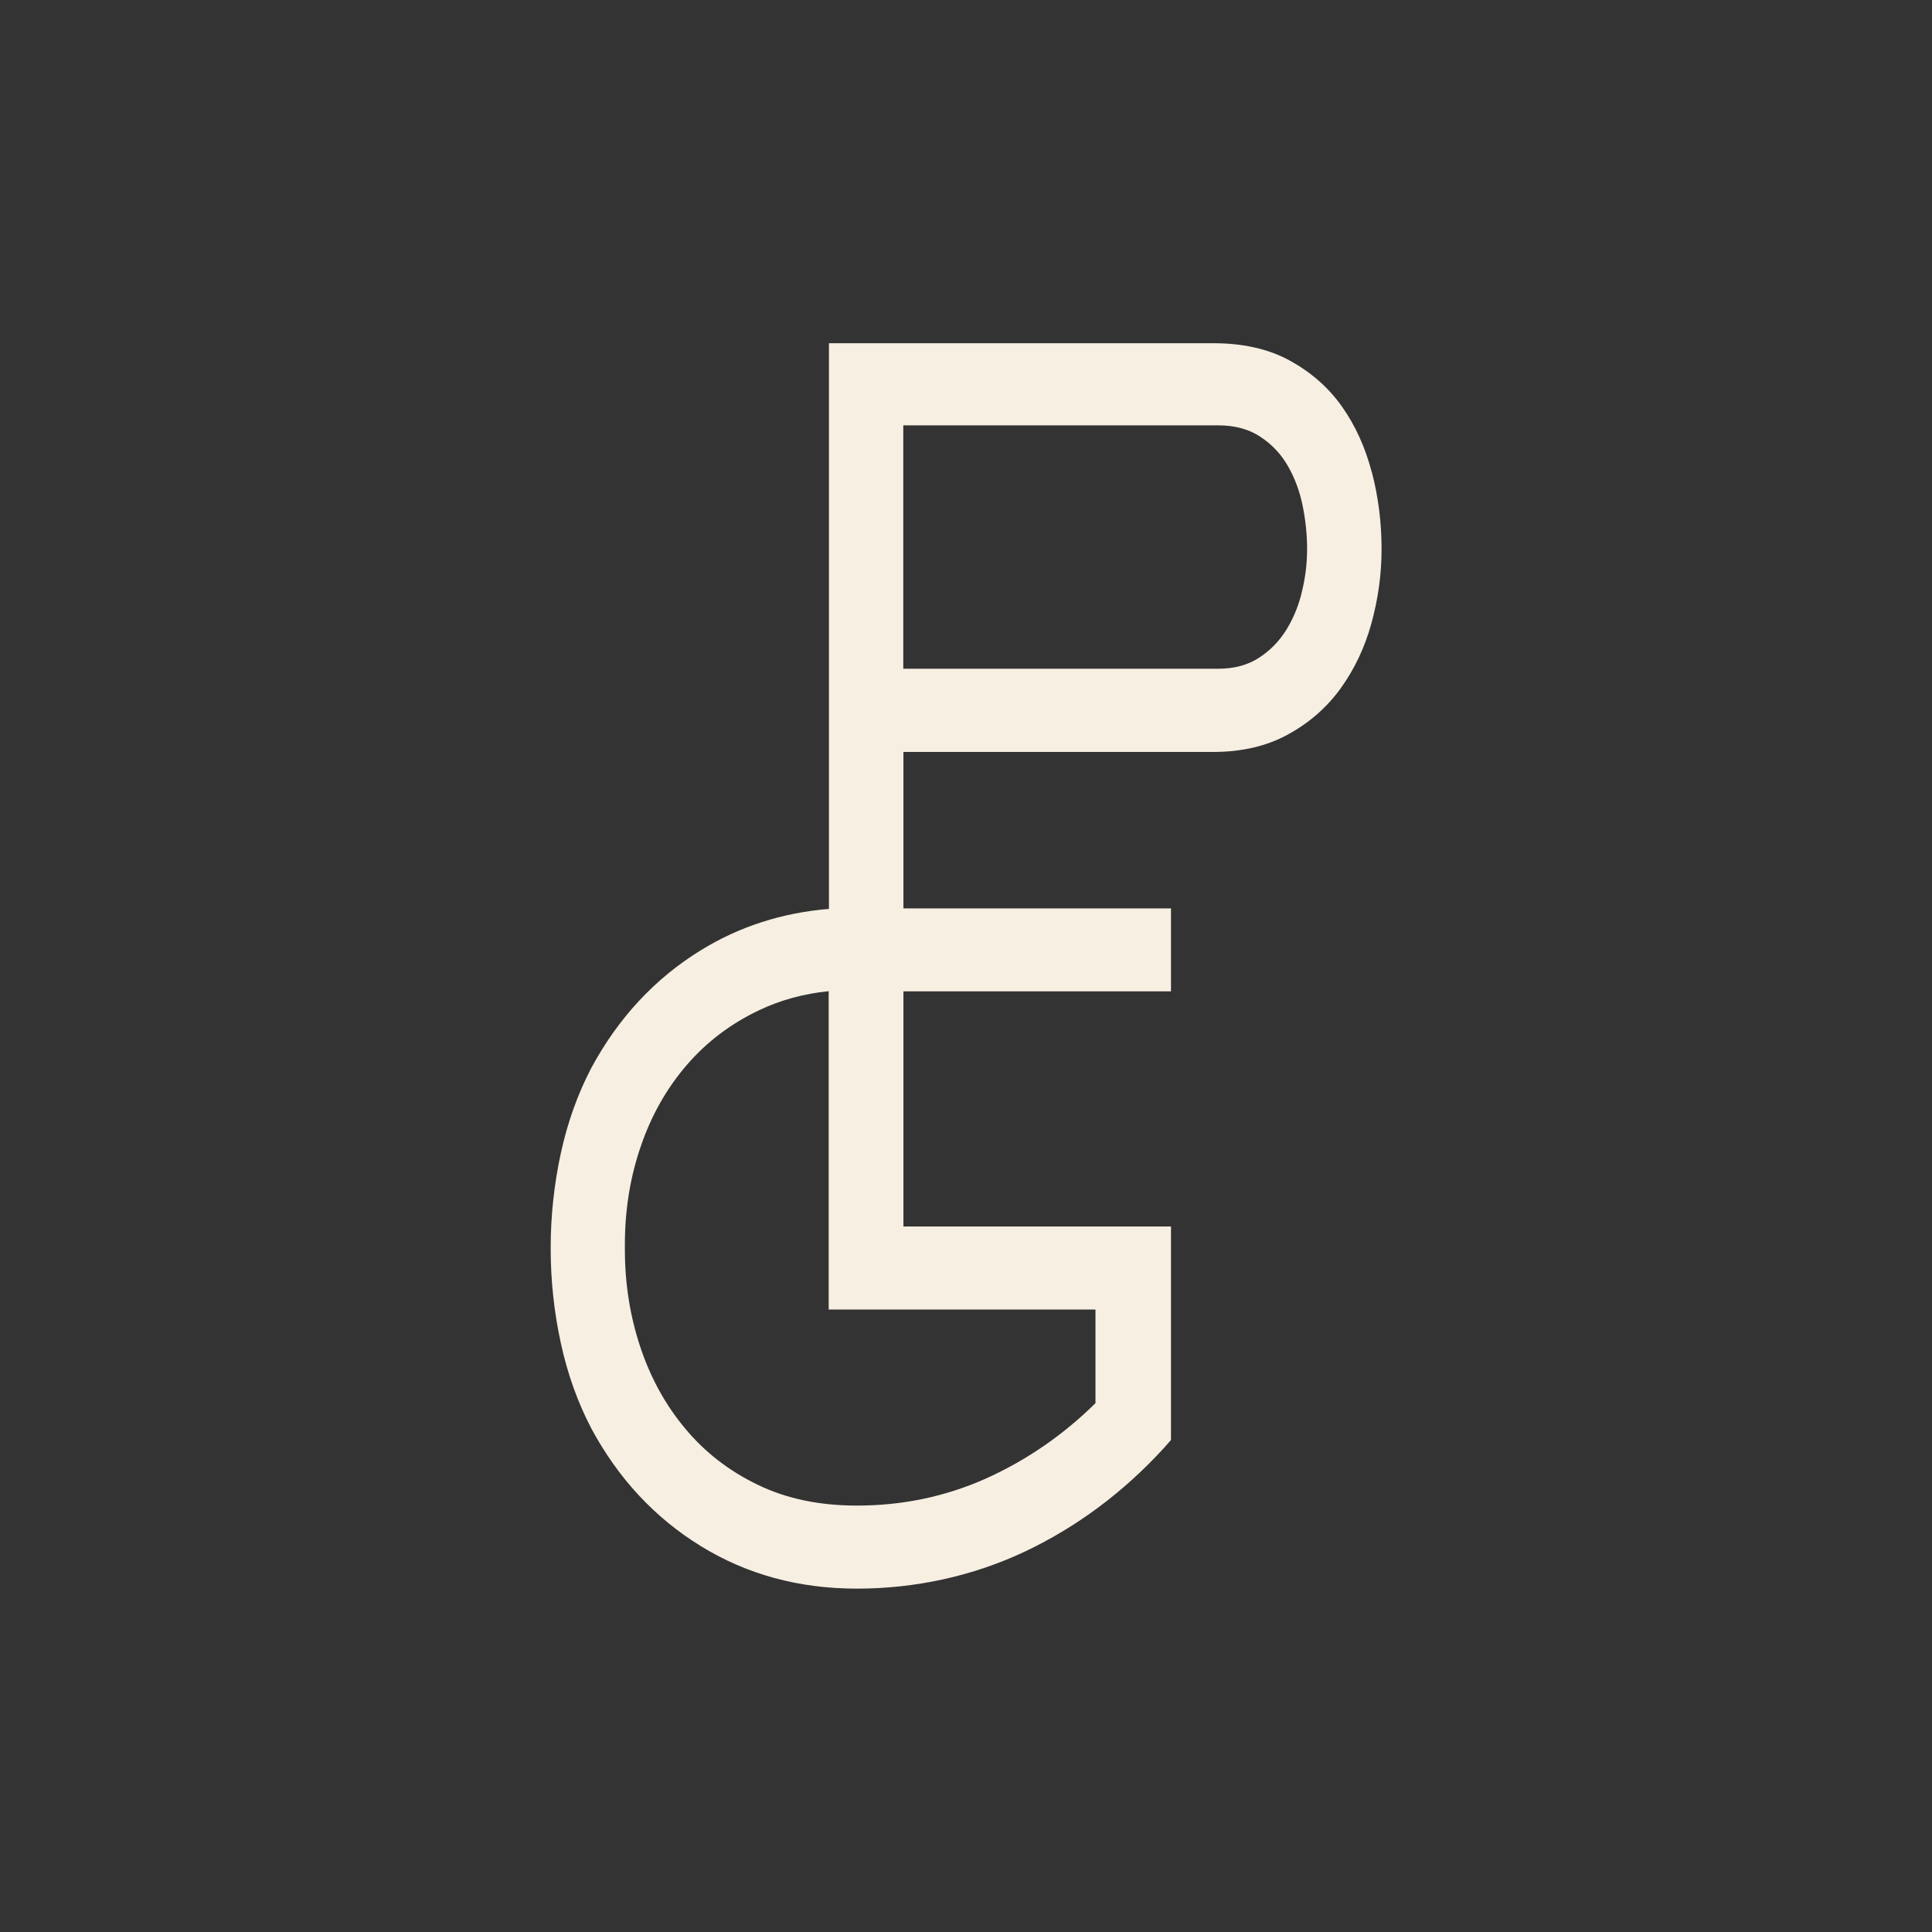 <svg width="80" height="80" viewBox="0 0 80 80" fill="none" xmlns="http://www.w3.org/2000/svg">
<rect x="0" y="0" width="80" height="80" fill="#333333" stroke="none"/>
<path d="M56.802 19.552C56.534 18.528 56.123 17.619 55.564 16.83C55.006 16.041 54.283 15.412 53.407 14.93C52.525 14.448 51.473 14.212 50.246 14.212H34.325V37.636C32.386 37.795 30.617 38.365 29.024 39.345C27.118 40.517 25.606 42.144 24.483 44.225C23.925 45.293 23.503 46.465 23.224 47.747C22.945 49.028 22.802 50.343 22.802 51.685C22.802 53.026 22.945 54.346 23.224 55.622C23.503 56.904 23.925 58.076 24.483 59.144C25.601 61.225 27.118 62.852 29.024 64.024C30.93 65.196 33.082 65.782 35.486 65.782C37.891 65.782 40.284 65.267 42.447 64.243C44.605 63.219 46.528 61.784 48.209 59.944L48.488 59.626V50.786H37.409V41.049H48.488V37.615H37.409V31.136H50.246C51.419 31.136 52.448 30.895 53.324 30.418C54.206 29.936 54.929 29.306 55.504 28.518C56.074 27.729 56.506 26.831 56.786 25.818C57.065 24.804 57.208 23.78 57.208 22.74C57.208 21.65 57.076 20.587 56.808 19.558L56.802 19.552ZM45.361 54.226V58.103C44.003 59.44 42.486 60.475 40.821 61.225C39.15 61.97 37.37 62.343 35.481 62.343C33.931 62.343 32.567 62.058 31.379 61.483C30.19 60.908 29.188 60.135 28.378 59.16C27.561 58.186 26.942 57.063 26.515 55.781C26.088 54.5 25.875 53.158 25.875 51.739V51.537C25.875 50.096 26.094 48.738 26.537 47.456C26.975 46.175 27.611 45.058 28.438 44.099C29.265 43.141 30.267 42.38 31.455 41.821C32.326 41.41 33.279 41.147 34.314 41.043V54.226H45.356H45.361ZM53.921 24.454C53.79 25.04 53.571 25.571 53.281 26.053C52.985 26.535 52.607 26.929 52.141 27.231C51.676 27.537 51.106 27.691 50.444 27.691H37.403V17.613H50.444C51.134 17.613 51.725 17.772 52.202 18.095C52.684 18.413 53.062 18.824 53.341 19.317C53.62 19.809 53.823 20.357 53.943 20.954C54.064 21.557 54.124 22.148 54.124 22.734C54.124 23.32 54.058 23.868 53.921 24.454Z" fill="#F7EFE2"/>
</svg>
